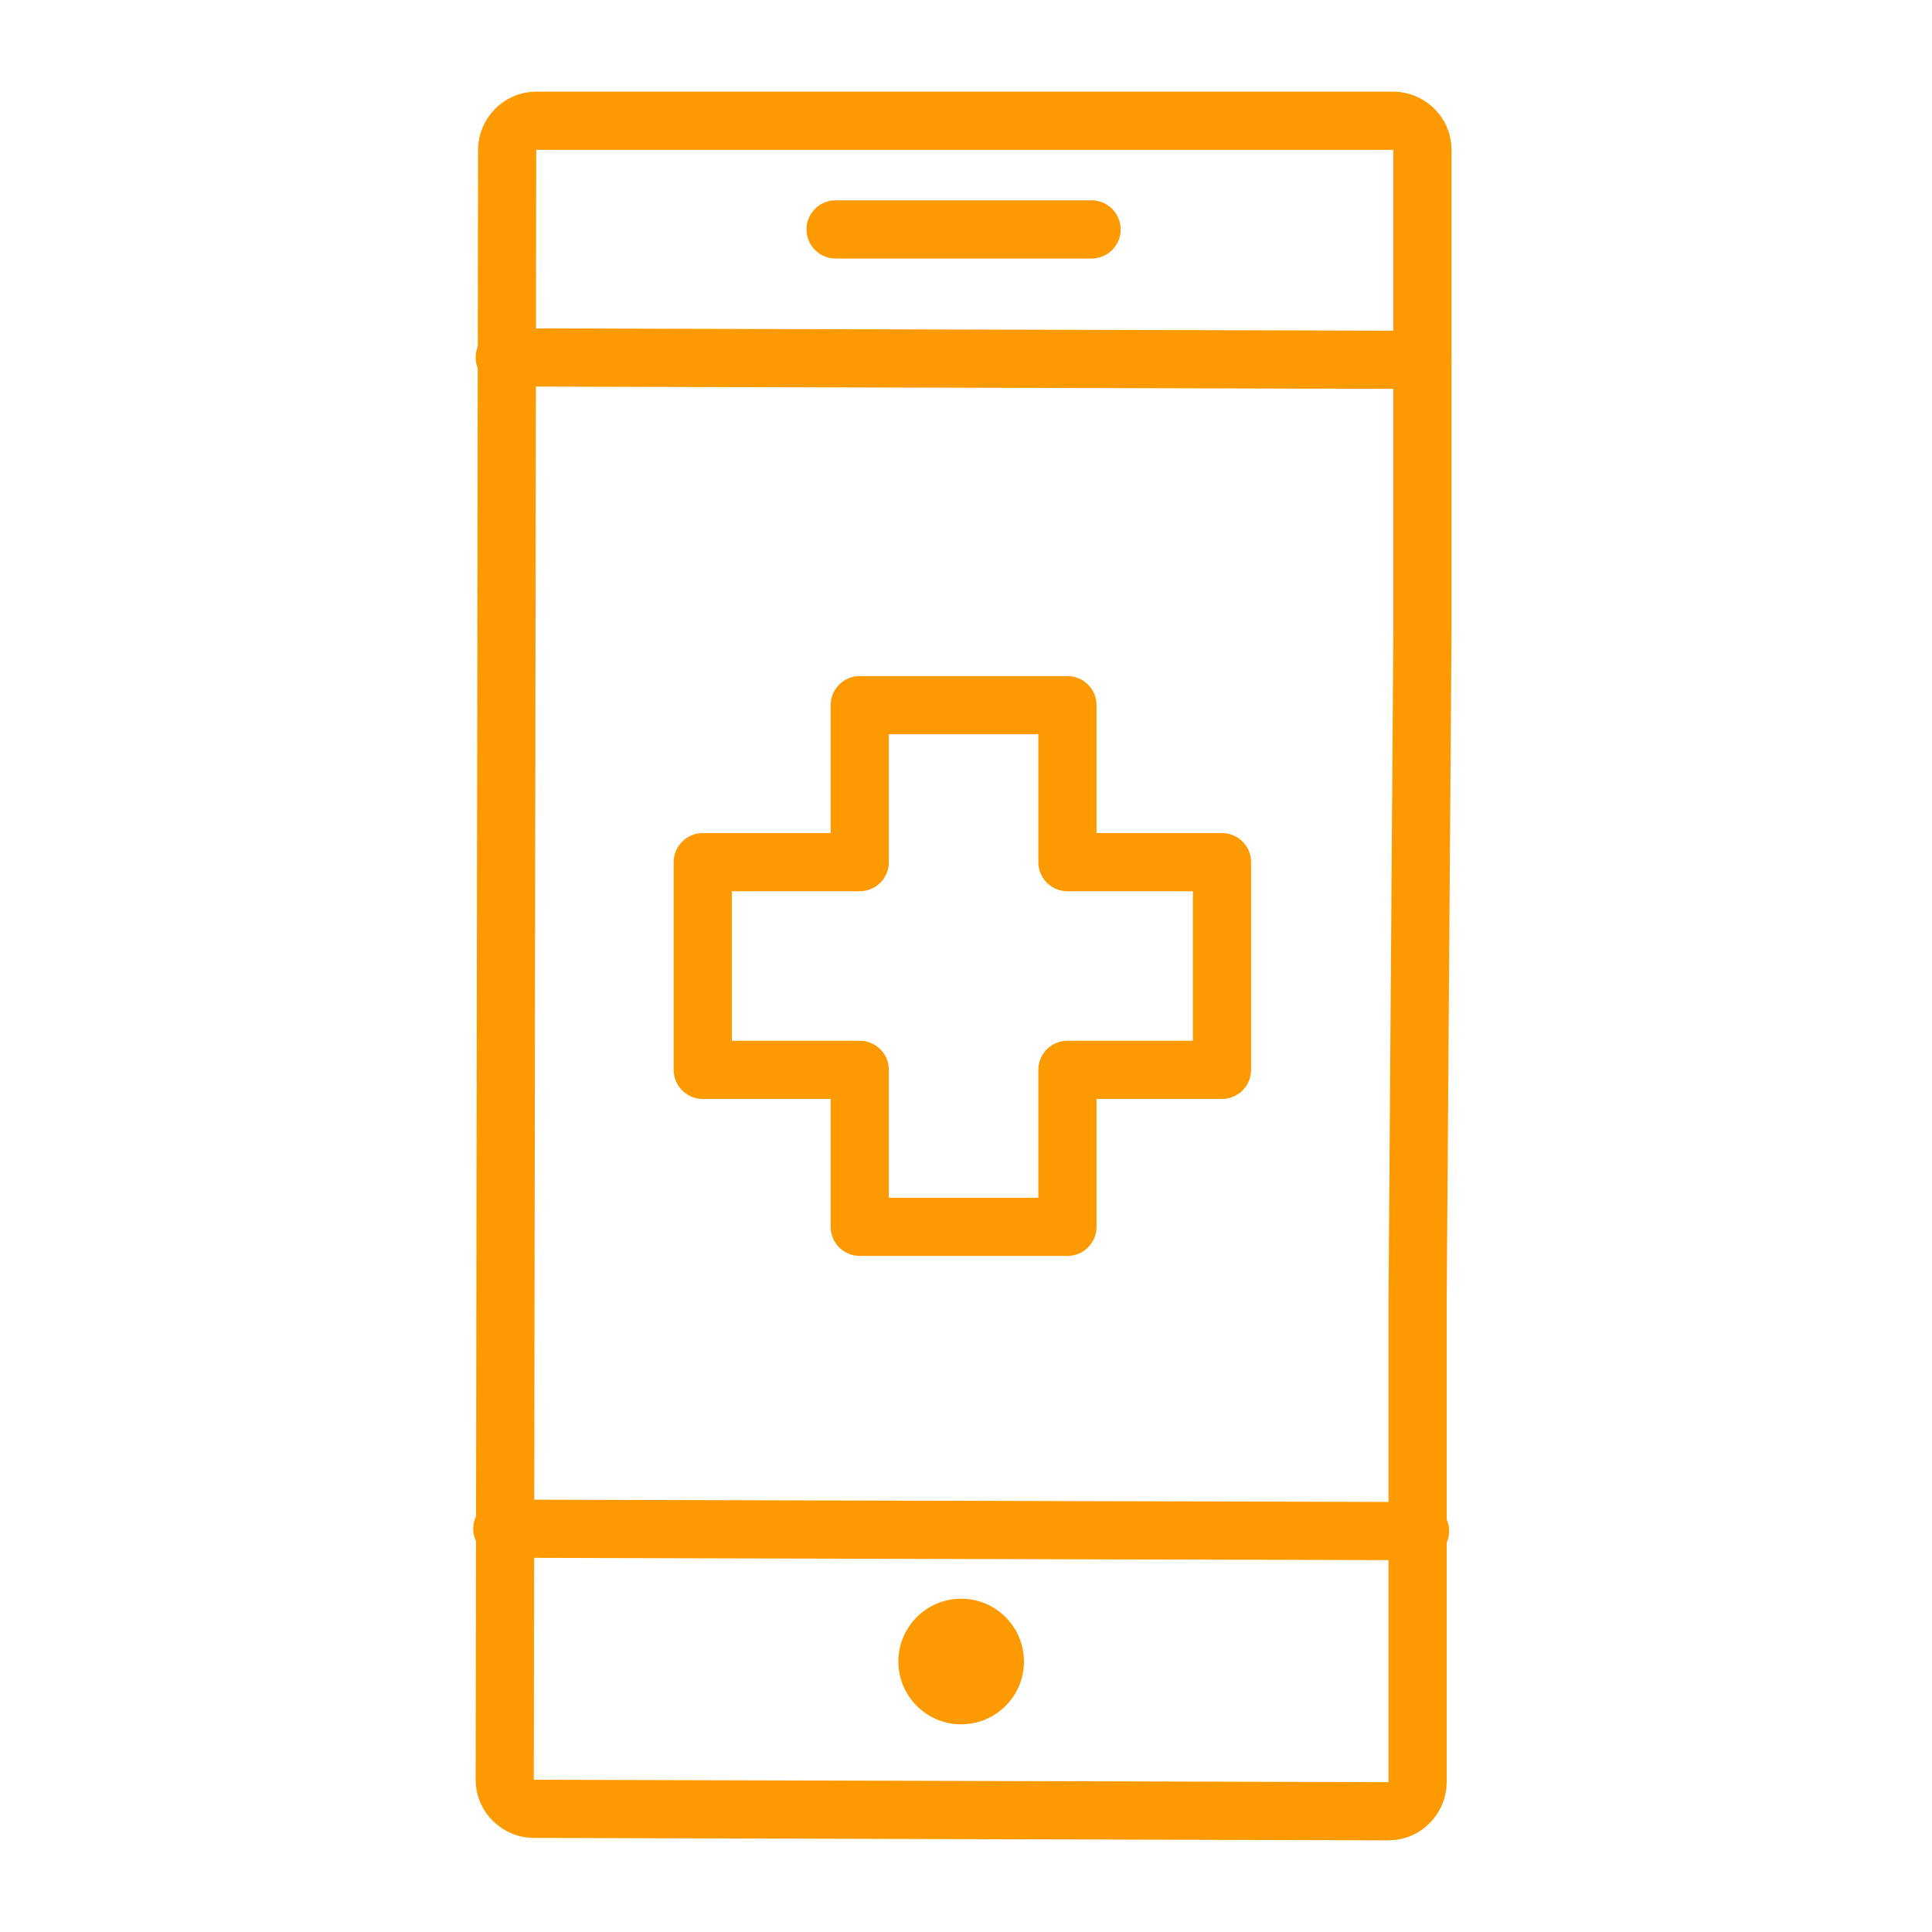 <?xml version="1.0" encoding="utf-8"?>
<!-- Generator: Adobe Illustrator 27.0.0, SVG Export Plug-In . SVG Version: 6.00 Build 0)  -->
<svg version="1.1" id="Layer_1" xmlns="http://www.w3.org/2000/svg" xmlns:xlink="http://www.w3.org/1999/xlink" x="0px" y="0px"
	 viewBox="0 0 80 80" style="enable-background:new 0 0 80 80;" xml:space="preserve">
<style type="text/css">
	.st0{fill:none;stroke:#FA9728;stroke-width:2.409;stroke-linecap:round;stroke-linejoin:round;}
	.st1{fill:#FA9728;}
	.st2{fill:none;stroke:#FD9901;stroke-width:2.409;stroke-linecap:round;stroke-linejoin:round;}
	.st3{fill:#FD9901;}
</style>
<g>
	<g>
		<g>
			<g>
				<g>
					<line class="st2" x1="20.9" y1="14.8" x2="58.9" y2="14.9"/>
					<line class="st2" x1="20.8" y1="63.3" x2="58.8" y2="63.4"/>
					<line class="st2" x1="34.6" y1="9.5" x2="45.2" y2="9.5"/>
					<circle class="st3" cx="39.8" cy="68.8" r="2.6"/>
					<path class="st2" d="M58.9,26.1l0-19.9c0-0.7-0.6-1.2-1.2-1.2L22.2,5c-0.7,0-1.2,0.6-1.2,1.2l-0.1,67.5c0,0.7,0.6,1.2,1.2,1.2
						L57.5,75c0.7,0,1.2-0.6,1.2-1.2l0-19.9L58.9,26.1z"/>
				</g>
			</g>
		</g>
	</g>
	<polygon class="st2" points="50.6,35.7 44.2,35.7 44.2,29.2 35.6,29.2 35.6,35.7 29.1,35.7 29.1,44.3 35.6,44.3 35.6,50.8 
		44.2,50.8 44.2,44.3 50.6,44.3 	"/>
</g>
</svg>
